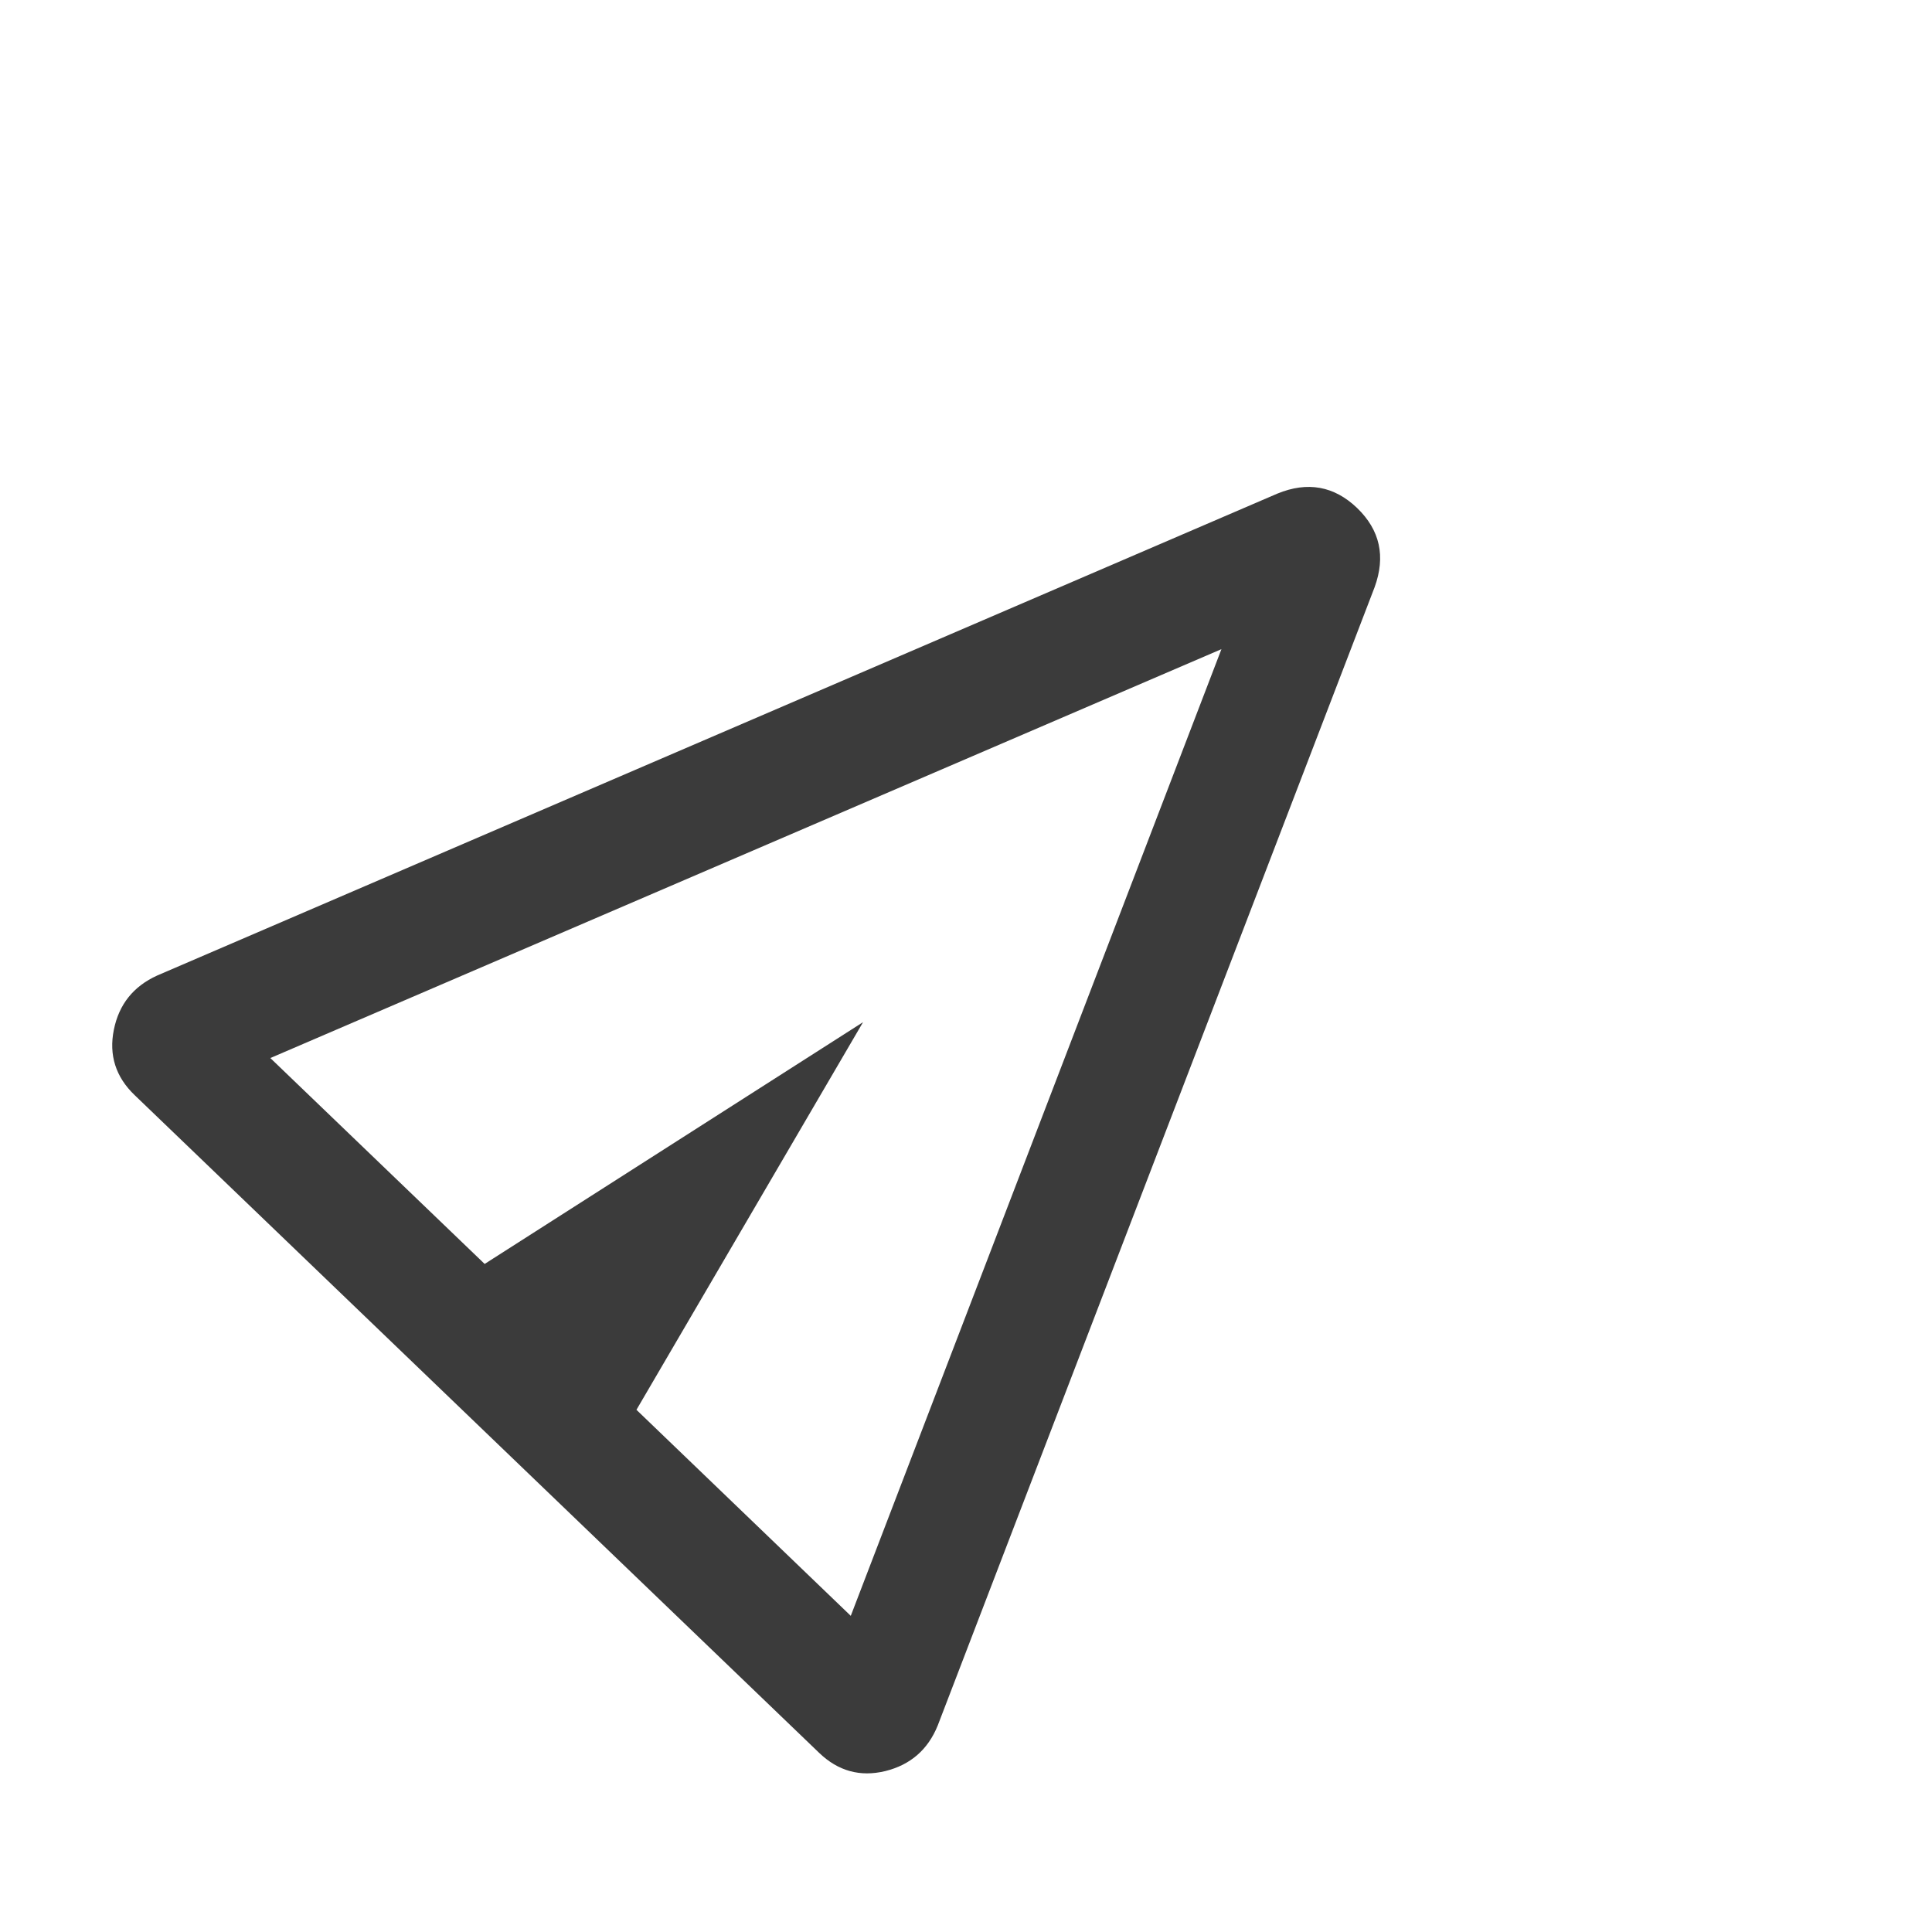  <svg width="14" height="14" viewBox="0 0 14 14" fill="none" xmlns="http://www.w3.org/2000/svg">
                                                <path d="M9.961 4.255L6.795 12.504C6.724 12.679 6.597 12.789 6.415 12.834C6.233 12.878 6.073 12.834 5.935 12.701L0.976 7.936C0.838 7.804 0.788 7.645 0.825 7.462C0.862 7.278 0.967 7.147 1.139 7.069L9.256 3.577C9.475 3.487 9.668 3.522 9.834 3.681C10 3.841 10.042 4.032 9.961 4.255ZM6.165 11.709L8.851 4.704L1.959 7.667L3.512 9.159L6.254 7.407L4.612 10.216L6.165 11.709Z" fill="#3B3B3B" />
                                            </svg>